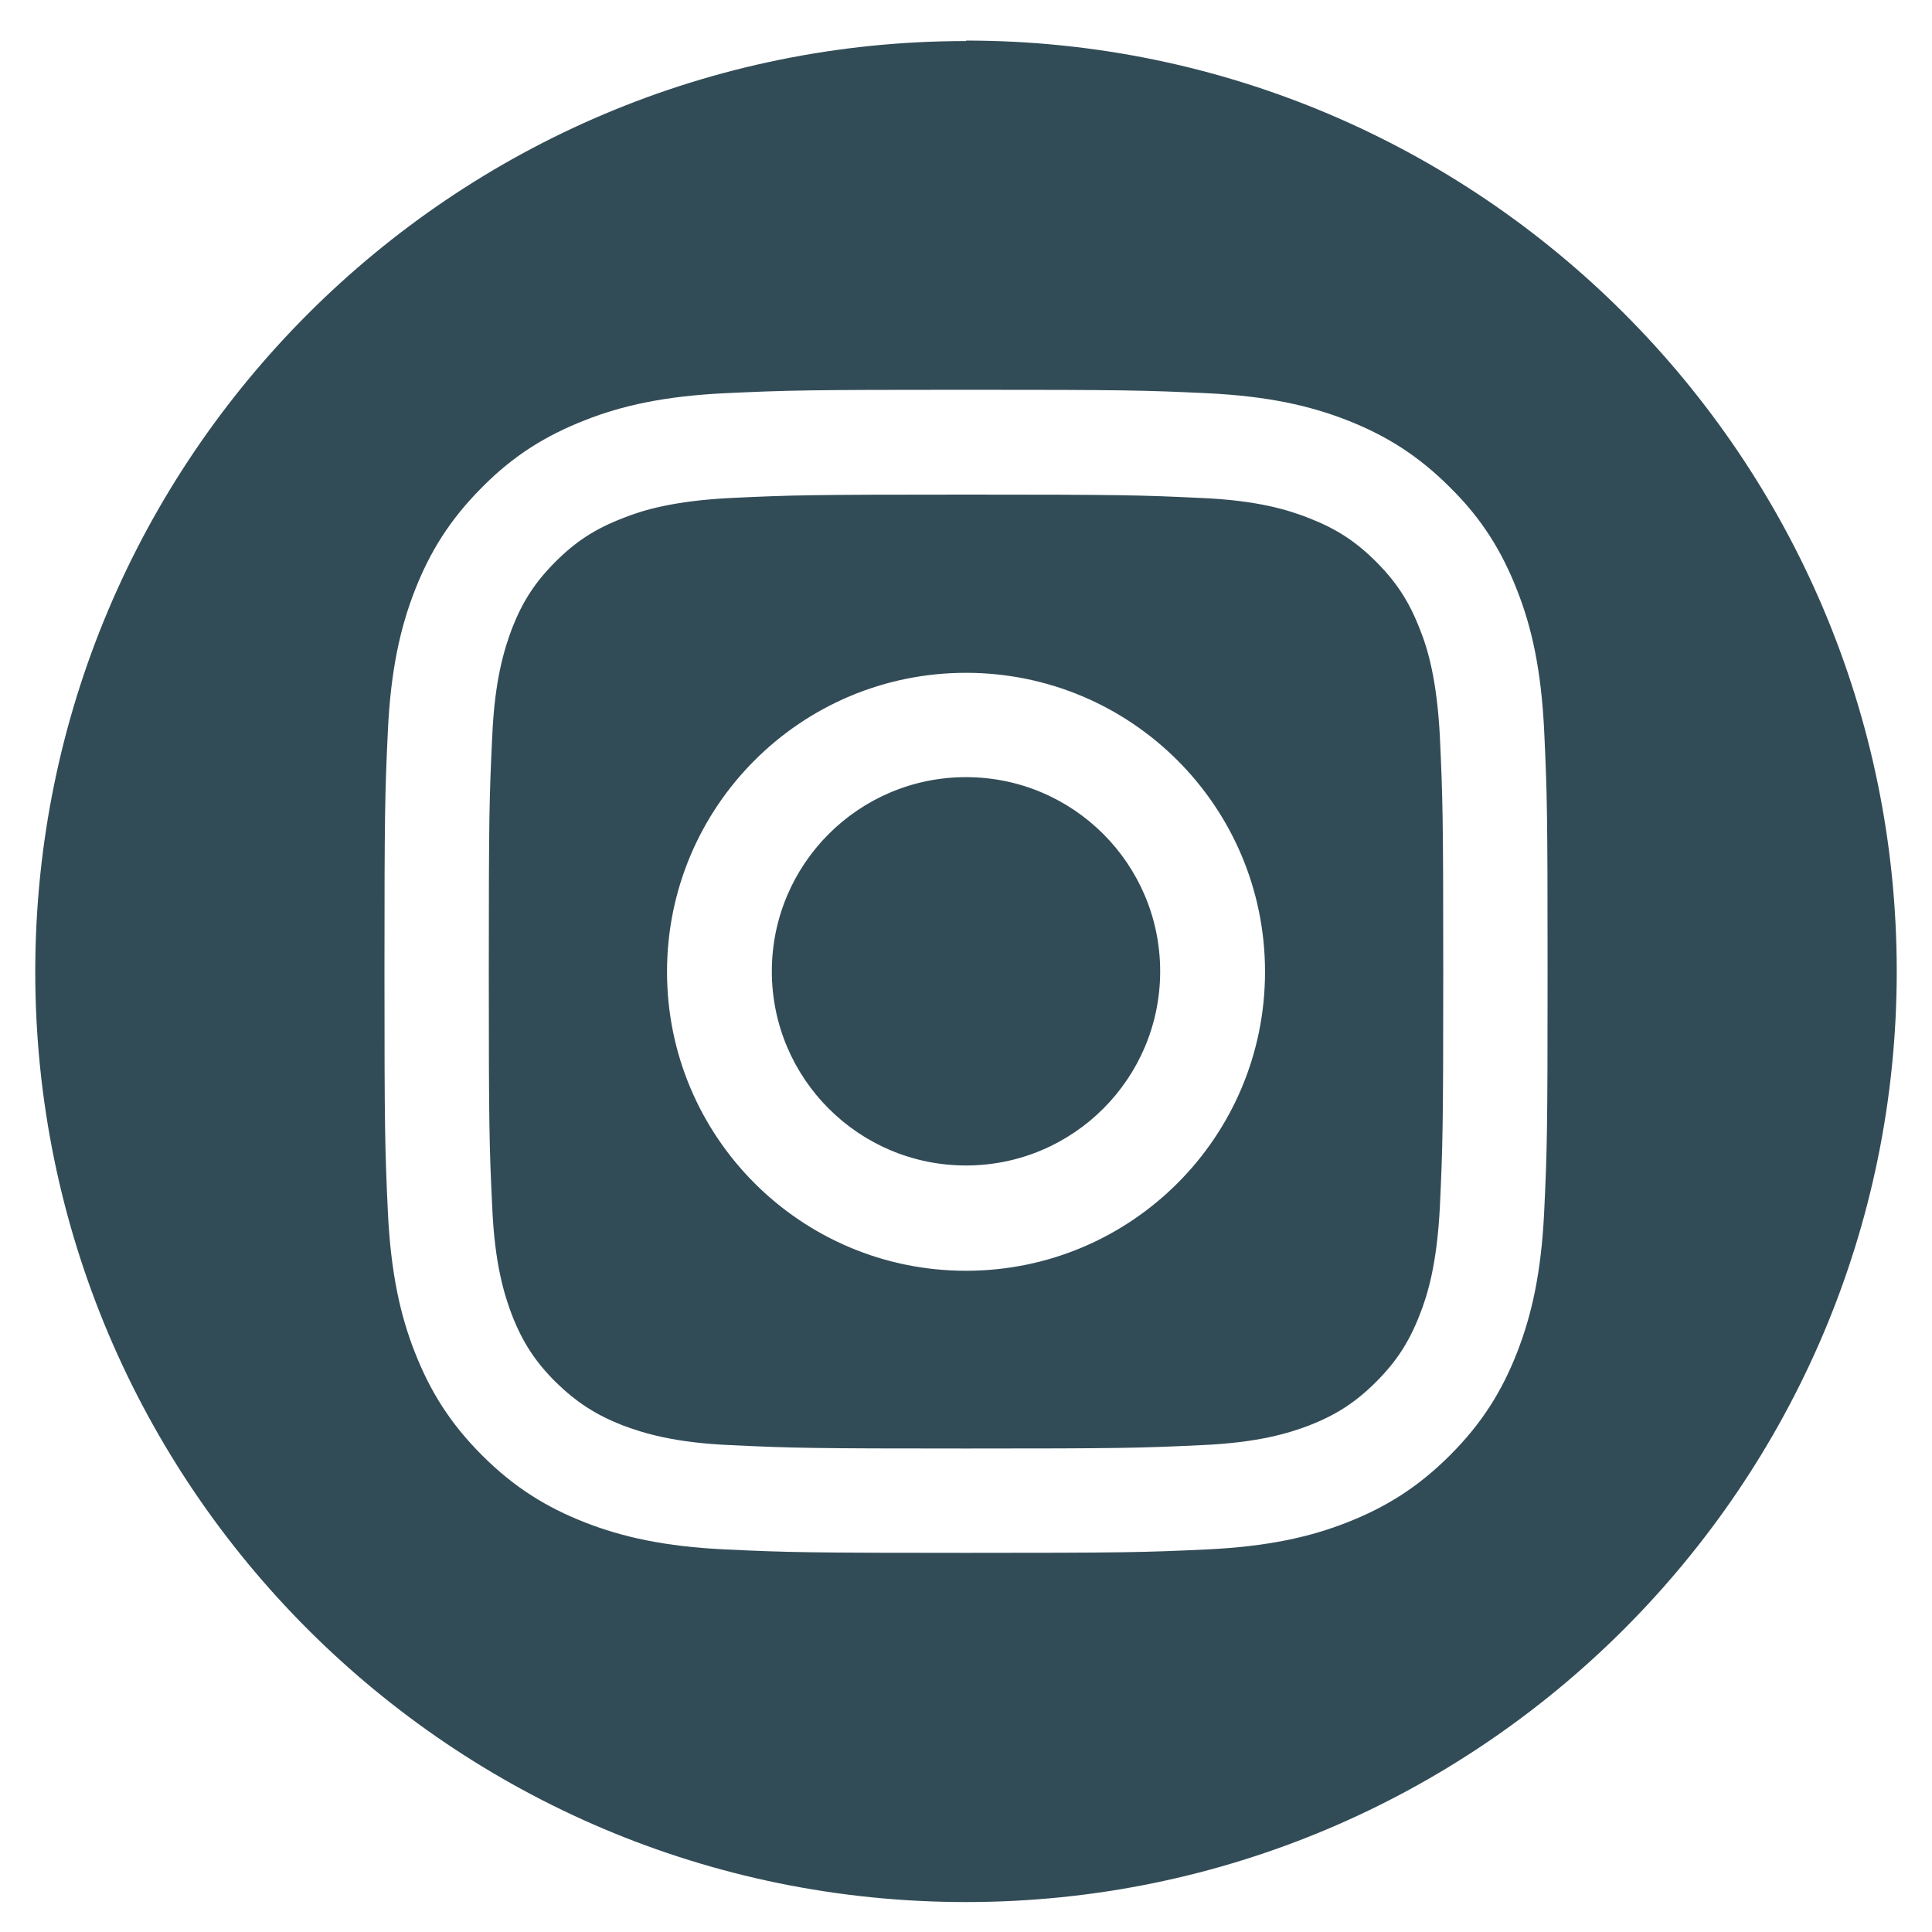 <?xml version="1.0" encoding="UTF-8"?> <svg xmlns="http://www.w3.org/2000/svg" width="40" height="40" viewBox="0 0 40 40" fill="none"><path d="M27.881 13.69C27.881 14.49 27.23 15.13 26.43 15.13C25.631 15.13 24.98 14.48 24.98 13.69C24.98 12.9 25.631 12.24 26.43 12.24C27.23 12.24 27.881 12.89 27.881 13.69ZM20 24.13C17.78 24.13 15.98 22.33 15.98 20.11C15.98 17.89 17.78 16.09 20 16.09C22.221 16.09 24.02 17.89 24.02 20.11C24.02 22.33 22.221 24.13 20 24.13ZM20 13.93C16.581 13.93 13.81 16.7 13.81 20.12C13.81 23.54 16.581 26.31 20 26.31C23.421 26.31 26.191 23.54 26.191 20.12C26.191 16.7 23.421 13.93 20 13.93ZM20 10.24C23.221 10.24 23.601 10.25 24.87 10.31C26.041 10.36 26.68 10.56 27.11 10.73C27.671 10.95 28.07 11.21 28.491 11.63C28.91 12.05 29.171 12.45 29.39 13.01C29.561 13.43 29.75 14.07 29.811 15.25C29.87 16.52 29.881 16.9 29.881 20.12C29.881 23.34 29.87 23.72 29.811 24.99C29.75 26.17 29.561 26.8 29.39 27.23C29.171 27.79 28.91 28.19 28.491 28.61C28.07 29.03 27.671 29.29 27.11 29.51C26.691 29.67 26.05 29.87 24.87 29.92C23.601 29.98 23.221 29.99 20 29.99C16.78 29.99 16.401 29.98 15.13 29.92C13.95 29.87 13.32 29.67 12.89 29.51C12.331 29.29 11.931 29.03 11.501 28.61C11.081 28.19 10.82 27.79 10.601 27.23C10.441 26.81 10.241 26.17 10.191 24.99C10.13 23.72 10.12 23.34 10.12 20.12C10.12 16.9 10.13 16.52 10.191 15.25C10.241 14.07 10.441 13.44 10.601 13.01C10.82 12.45 11.081 12.05 11.501 11.63C11.921 11.21 12.32 10.95 12.89 10.73C13.31 10.56 13.95 10.37 15.13 10.31C16.401 10.25 16.78 10.24 20 10.24ZM20 8.07C16.73 8.07 16.32 8.08 15.03 8.14C13.751 8.2 12.87 8.4 12.111 8.7C11.32 9.01 10.64 9.42 9.98 10.09C9.31 10.76 8.9 11.43 8.59 12.22C8.29 12.99 8.09 13.86 8.03 15.14C7.97 16.42 7.96 16.83 7.96 20.11C7.96 23.39 7.97 23.79 8.03 25.08C8.09 26.36 8.29 27.24 8.59 28C8.9 28.79 9.31 29.46 9.98 30.13C10.65 30.8 11.32 31.21 12.111 31.52C12.88 31.82 13.751 32.02 15.03 32.08C16.311 32.14 16.721 32.15 20 32.15C23.28 32.15 23.68 32.14 24.971 32.08C26.25 32.02 27.131 31.82 27.89 31.52C28.68 31.21 29.351 30.8 30.02 30.13C30.691 29.46 31.101 28.79 31.41 28C31.71 27.23 31.91 26.36 31.971 25.08C32.031 23.8 32.041 23.39 32.041 20.11C32.041 16.83 32.031 16.43 31.971 15.14C31.91 13.86 31.71 12.98 31.41 12.22C31.101 11.43 30.691 10.75 30.02 10.09C29.351 9.42 28.68 9.01 27.89 8.7C27.12 8.4 26.25 8.2 24.971 8.14C23.691 8.08 23.28 8.07 20 8.07ZM20 0.84C30.64 0.84 39.27 9.48 39.27 20.11C39.27 30.74 30.631 39.38 20 39.38C9.37 39.38 0.73 30.76 0.73 20.12C0.73 9.48 9.37 0.85 20 0.85" fill="#324C57"></path></svg> 